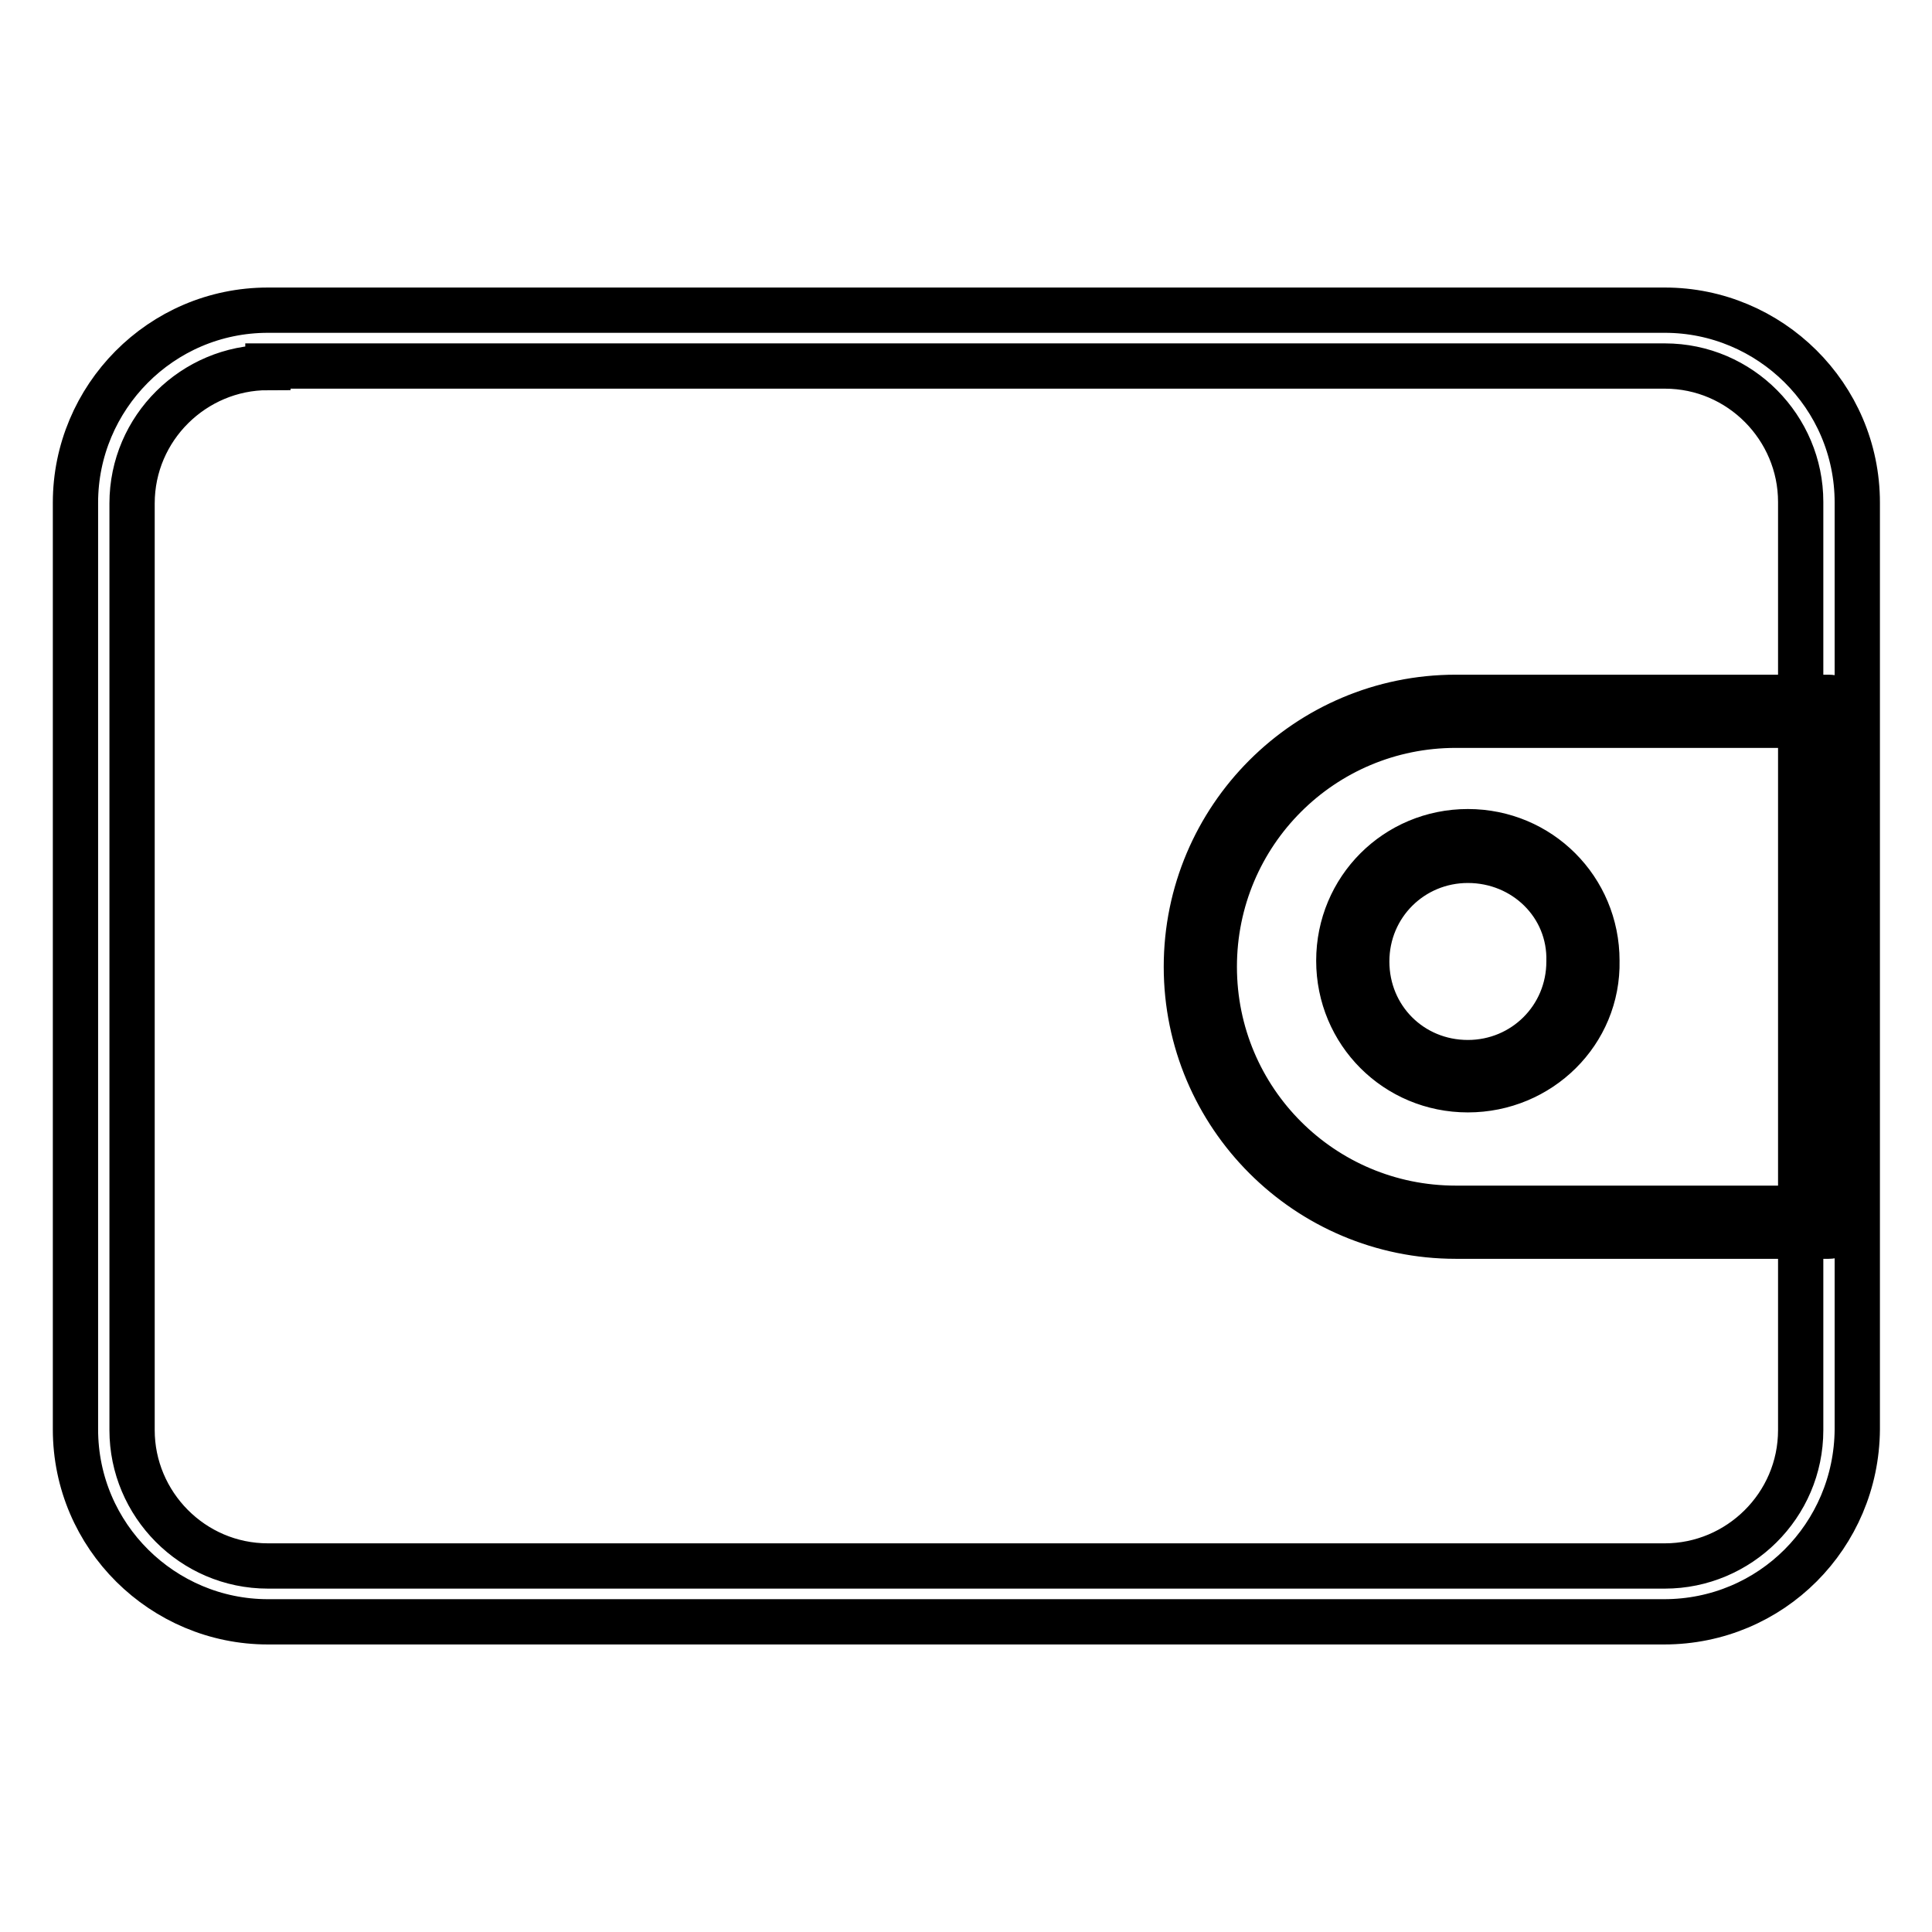 <?xml version="1.0" encoding="utf-8"?>
<!-- Svg Vector Icons : http://www.onlinewebfonts.com/icon -->
<!DOCTYPE svg PUBLIC "-//W3C//DTD SVG 1.1//EN" "http://www.w3.org/Graphics/SVG/1.1/DTD/svg11.dtd">
<svg version="1.1" xmlns="http://www.w3.org/2000/svg" xmlns:xlink="http://www.w3.org/1999/xlink" x="0px" y="0px" viewBox="0 0 256 256" enable-background="new 0 0 256 256" xml:space="preserve">
<g> <path stroke-width="6" fill-opacity="0" stroke="#000000"  d="M220.5,214.9H35.5c-13.9,0-25.5-11.3-25.5-25.5V66.6c0-13.9,11.3-25.5,25.5-25.5h185.1 c13.9,0,25.5,11.3,25.5,25.5v122.8C246,203.5,234.7,214.9,220.5,214.9L220.5,214.9z M35.5,48.7c-9.8,0-18,8-18,18v122.8 c0,9.8,8,18,18,18h185.1c9.8,0,18-8,18-18v-123c0-9.8-8-18-18-18H35.5V48.7z M242.3,163.8h-49.4c-19.7,0-35.7-16-35.7-35.7 c0-19.7,16-35.7,35.7-35.7h49.4c1.1,0,1.9,0.7,1.9,1.9v67.6C244.1,163,243.4,163.8,242.3,163.8L242.3,163.8z M192.9,96.1 c-17.7,0-32,14.3-32,32s14.3,32,32,32h47.6V96.1H192.9z M194.5,144.4c-9.5,0-17.1-7.6-17.1-17.1c0-9.5,7.6-17.1,17.1-17.1 c9.5,0,17.1,7.6,17.1,17.1C211.8,136.8,204,144.4,194.5,144.4z M194.5,114c-7.4,0-13.4,5.9-13.4,13.4s5.9,13.4,13.4,13.4 c7.4,0,13.4-5.9,13.4-13.4C208.1,119.9,202,114,194.5,114z"/></g>
</svg>